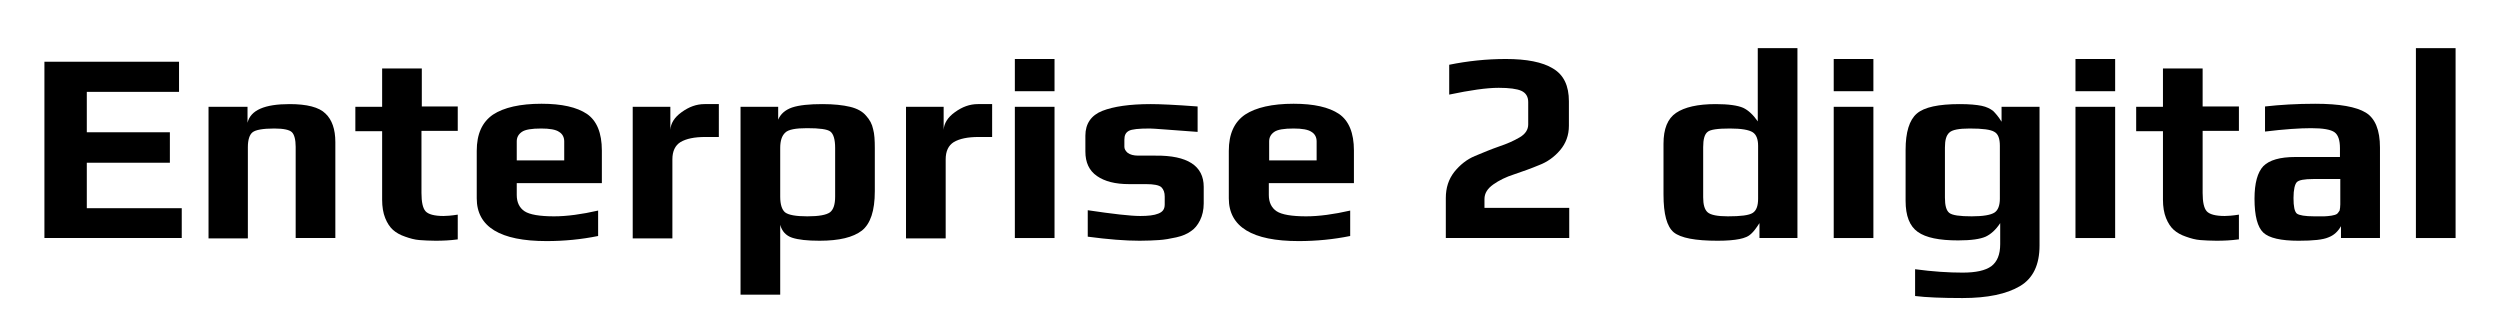 <?xml version="1.0" encoding="UTF-8"?> <!-- Generator: Adobe Illustrator 24.3.0, SVG Export Plug-In . SVG Version: 6.00 Build 0) --> <svg xmlns="http://www.w3.org/2000/svg" xmlns:xlink="http://www.w3.org/1999/xlink" id="Layer_1" x="0px" y="0px" viewBox="0 0 737.3 92.9" style="enable-background:new 0 0 737.3 92.9;" xml:space="preserve"> <g> <path d="M53.6,70.2H13.1v-52h39.7v8.9H25.6v11.9h24.5V48H25.6v13.4h28V70.2z"></path> <path d="M98.9,70.2H87.2V43.3c0-2.1-0.4-3.6-1.1-4.3c-0.7-0.7-2.4-1.1-5.2-1.1c-3.4,0-5.5,0.4-6.4,1.1c-0.9,0.7-1.4,2.2-1.4,4.4 v26.9H61.5V31.5H73v4.7c0.9-3.7,5-5.5,12.4-5.5c5.1,0,8.7,0.9,10.6,2.8c1.9,1.8,2.9,4.6,2.9,8.4V70.2z"></path> <path d="M135,70.6c-2.2,0.3-4.4,0.4-6.5,0.4c-1.8,0-3.4-0.1-4.8-0.2c-1.4-0.1-2.8-0.5-4.2-1c-1.5-0.5-2.7-1.2-3.6-2 c-0.9-0.8-1.7-2-2.3-3.5c-0.6-1.5-0.9-3.3-0.9-5.4V38.7h-7.9v-7.2h7.9V20.2h11.7v11.2H135v7.2h-10.7v18.3c0,2.7,0.4,4.5,1.2,5.4 c0.8,0.9,2.6,1.4,5.3,1.4c0.9,0,2.3-0.1,4.2-0.4V70.6z"></path> <path d="M177.6,54h-25.2v3.5c0,2.2,0.8,3.8,2.3,4.8c1.5,1,4.5,1.5,8.7,1.5c3.8,0,8.2-0.6,13-1.7v7.5c-4.9,1-10,1.5-15.2,1.5 c-13.7,0-20.6-4.2-20.6-12.6V44.5c0-5,1.6-8.5,4.8-10.7c3.2-2.1,8-3.2,14.3-3.2c6,0,10.4,1,13.4,3c2.9,2,4.4,5.6,4.4,10.8V54z M166.4,47.3v-5.6c0-1.2-0.5-2.2-1.5-2.8c-1-0.7-2.8-1-5.3-1c-2.8,0-4.7,0.3-5.7,1c-1,0.7-1.5,1.6-1.5,2.8v5.6H166.4z"></path> <path d="M212,40.4h-4c-3.2,0-5.6,0.5-7.3,1.5c-1.6,1-2.4,2.7-2.4,5.1v23.3h-11.7V31.5h11.1v6.8c0.1-1.9,1.2-3.7,3.3-5.2 c2.2-1.6,4.4-2.4,6.8-2.4h4.2V40.4z"></path> <path d="M258,43.7v12.7c0,5.8-1.3,9.6-3.8,11.6c-2.6,2-6.7,3-12.5,3c-3.6,0-6.3-0.3-8.1-0.9s-3-1.9-3.5-3.8v20.6h-11.7V31.5h11.1 v3.8c0.7-1.7,2.1-2.9,4.1-3.6c2.1-0.7,5.1-1,9-1c3.3,0,6,0.3,8.1,0.8c2.1,0.5,3.7,1.4,4.7,2.6c1.1,1.2,1.8,2.5,2.1,4 C257.9,39.5,258,41.4,258,43.7z M246.3,58V43.6c0-2.5-0.5-4.1-1.4-4.8c-0.9-0.7-3.2-1-6.9-1c-3.3,0-5.5,0.4-6.4,1.3 c-1,0.9-1.5,2.4-1.5,4.5V58c0,2.3,0.5,3.8,1.4,4.6c1,0.8,3.2,1.2,6.6,1.2c3.4,0,5.6-0.4,6.7-1.2C245.8,61.8,246.3,60.3,246.3,58z"></path> <path d="M292.6,40.4h-4c-3.2,0-5.6,0.5-7.3,1.5c-1.6,1-2.4,2.7-2.4,5.1v23.3h-11.7V31.5h11.1v6.8c0.1-1.9,1.2-3.7,3.3-5.2 c2.2-1.6,4.4-2.4,6.8-2.4h4.2V40.4z"></path> <path d="M311,26.9h-11.7v-9.5H311V26.9z M311,70.2h-11.7V31.5H311V70.2z"></path> <path d="M355,55.1V60c0,1.9-0.4,3.6-1.1,5c-0.7,1.4-1.6,2.5-2.7,3.2c-1.1,0.8-2.5,1.4-4.3,1.8c-1.8,0.4-3.5,0.7-5.1,0.8 c-1.6,0.1-3.5,0.2-5.7,0.2c-4.2,0-9.3-0.4-15.3-1.2v-7.8c7.4,1.1,12.6,1.7,15.5,1.7c2.3,0,4.1-0.2,5.3-0.7c1.3-0.5,1.9-1.3,1.9-2.7 V58c0-1.2-0.3-2.1-1-2.8c-0.7-0.6-2.2-0.9-4.5-0.9h-5c-4.1,0-7.2-0.8-9.5-2.4c-2.3-1.6-3.4-4-3.4-7.2V40c0-3.5,1.7-6,5-7.3 s8.1-2,14.3-2c2.6,0,7.2,0.2,13.8,0.7v7.5c-8.3-0.6-13-1-14.1-1c-3.3,0-5.3,0.2-6.2,0.7c-0.9,0.5-1.3,1.3-1.3,2.6v2.1 c0,0.6,0.3,1.2,1,1.8c0.7,0.5,1.7,0.8,3.1,0.8h5.1C350.2,45.8,355,48.9,355,55.1z"></path> <path d="M399.4,54h-25.2v3.5c0,2.2,0.8,3.8,2.3,4.8c1.5,1,4.5,1.5,8.7,1.5c3.8,0,8.2-0.6,13-1.7v7.5c-4.9,1-10,1.5-15.2,1.5 c-13.7,0-20.6-4.2-20.6-12.6V44.5c0-5,1.6-8.5,4.8-10.7c3.2-2.1,8-3.2,14.3-3.2c6,0,10.4,1,13.4,3c2.9,2,4.4,5.6,4.4,10.8V54z M388.3,47.3v-5.6c0-1.2-0.5-2.2-1.5-2.8c-1-0.7-2.8-1-5.3-1c-2.8,0-4.7,0.3-5.7,1c-1,0.7-1.5,1.6-1.5,2.8v5.6H388.3z"></path> <path d="M462.9,70.2h-36.5V58.4c0-3,0.8-5.5,2.5-7.7c1.7-2.1,3.7-3.7,6.1-4.7c2.4-1,4.8-2,7.1-2.8c2.4-0.8,4.4-1.7,6.1-2.7 c1.7-1,2.5-2.3,2.5-3.8v-6.6c0-1.6-0.7-2.7-2-3.3c-1.3-0.6-3.6-0.9-6.7-0.9c-3.6,0-8.4,0.7-14.6,2v-8.8c5.4-1.1,11-1.7,16.7-1.7 c6.1,0,10.8,0.9,13.9,2.8c3.2,1.9,4.7,5.1,4.7,9.7v7.2c0,2.8-0.9,5.2-2.6,7.2c-1.7,2-3.8,3.5-6.2,4.4c-2.4,1-4.9,1.9-7.3,2.7 c-2.5,0.8-4.5,1.8-6.2,3c-1.7,1.2-2.6,2.6-2.6,4.3v2.6h25V70.2z"></path> <path d="M530.2,70.2h-11.3v-4.4c-0.9,1.4-1.7,2.5-2.5,3.2c-0.7,0.7-1.9,1.2-3.4,1.5c-1.5,0.3-3.6,0.5-6.4,0.5 c-6.6,0-10.9-0.8-13-2.5c-2-1.7-3-5.3-3-11.1V42.4c0-4.4,1.2-7.4,3.7-9.1c2.5-1.7,6.4-2.6,11.7-2.6c3.8,0,6.5,0.4,8.1,1.1 c1.5,0.7,3,2.1,4.3,4V14.2h11.7V70.2z M518.5,58.6V43c0-1.9-0.5-3.3-1.6-4s-3.3-1.1-6.7-1.1c-3.6,0-5.8,0.3-6.6,1 c-0.9,0.7-1.3,2.2-1.3,4.5v14.8c0,2.1,0.4,3.6,1.3,4.4c0.9,0.8,2.9,1.2,6,1.2c3.8,0,6.2-0.3,7.3-1C518,62.1,518.5,60.7,518.5,58.6z "></path> <path d="M552.5,26.9h-11.7v-9.5h11.7V26.9z M552.5,70.2h-11.7V31.5h11.7V70.2z"></path> <path d="M601.5,31.5v40.9c0,5.7-1.9,9.7-5.8,12c-3.9,2.3-9.5,3.5-16.9,3.5c-6.1,0-10.8-0.2-14-0.6v-7.9c5.2,0.7,9.9,1,14,1 c3.9,0,6.7-0.6,8.5-1.9c1.7-1.3,2.6-3.4,2.6-6.5v-6.2c-1.3,2-2.8,3.3-4.3,4c-1.6,0.7-4.2,1.1-8.1,1.1c-5.6,0-9.5-0.8-11.9-2.5 c-2.4-1.7-3.6-4.7-3.6-9.2V44.2c0-5.2,1.1-8.8,3.3-10.7c2.2-1.9,6.4-2.8,12.7-2.8c2.8,0,4.9,0.2,6.4,0.5c1.5,0.3,2.6,0.9,3.4,1.5 c0.7,0.7,1.6,1.7,2.5,3.2v-4.4H601.5z M589.8,58.6V43c0-2.1-0.5-3.5-1.6-4.1c-1.1-0.7-3.5-1-7.3-1c-3.2,0-5.2,0.4-6,1.2 c-0.9,0.8-1.3,2.2-1.3,4.4v14.8c0,2.3,0.4,3.8,1.3,4.5c0.9,0.7,3.1,1,6.6,1c3.4,0,5.6-0.4,6.7-1.1S589.8,60.5,589.8,58.6z"></path> <path d="M623.8,26.9h-11.7v-9.5h11.7V26.9z M623.8,70.2h-11.7V31.5h11.7V70.2z"></path> <path d="M660.2,70.6c-2.2,0.3-4.4,0.4-6.5,0.4c-1.8,0-3.4-0.1-4.8-0.2c-1.4-0.1-2.8-0.5-4.2-1c-1.5-0.5-2.7-1.2-3.6-2 c-0.9-0.8-1.7-2-2.3-3.5c-0.6-1.5-0.9-3.3-0.9-5.4V38.7H630v-7.2h7.9V20.2h11.7v11.2h10.7v7.2h-10.7v18.3c0,2.7,0.4,4.5,1.2,5.4 c0.8,0.9,2.6,1.4,5.3,1.4c0.9,0,2.3-0.1,4.2-0.4V70.6z"></path> <path d="M701.9,70.2h-11.5v-3.5c-0.9,1.6-2.1,2.7-3.7,3.3c-1.6,0.7-4.5,1-8.8,1c-5.2,0-8.7-0.8-10.4-2.4c-1.7-1.6-2.6-4.9-2.6-10 c0-4.6,0.9-7.8,2.6-9.6c1.8-1.8,4.9-2.7,9.5-2.7h13.1v-2.6c0-2.3-0.5-3.9-1.6-4.7c-1.1-0.8-3.4-1.2-6.9-1.2c-3.3,0-7.9,0.3-13.6,1 v-7.4c4.4-0.5,9.4-0.8,14.8-0.8c7.2,0,12.1,0.9,14.9,2.6c2.8,1.7,4.2,5.2,4.2,10.3V70.2z M690.2,60.3v-7.5h-8 c-2.6,0-4.2,0.3-4.8,0.9c-0.6,0.6-1,2.2-1,4.7c0,2.5,0.3,4,1,4.6c0.7,0.5,2.4,0.8,5.1,0.8c1.3,0,2.3,0,3,0c0.6,0,1.3-0.1,2.1-0.2 c0.7-0.1,1.3-0.3,1.6-0.5c0.3-0.2,0.5-0.6,0.8-1C690.1,61.6,690.2,61,690.2,60.3z"></path> <path d="M724.2,70.2h-11.7V14.2h11.7V70.2z"></path> </g> </svg> 